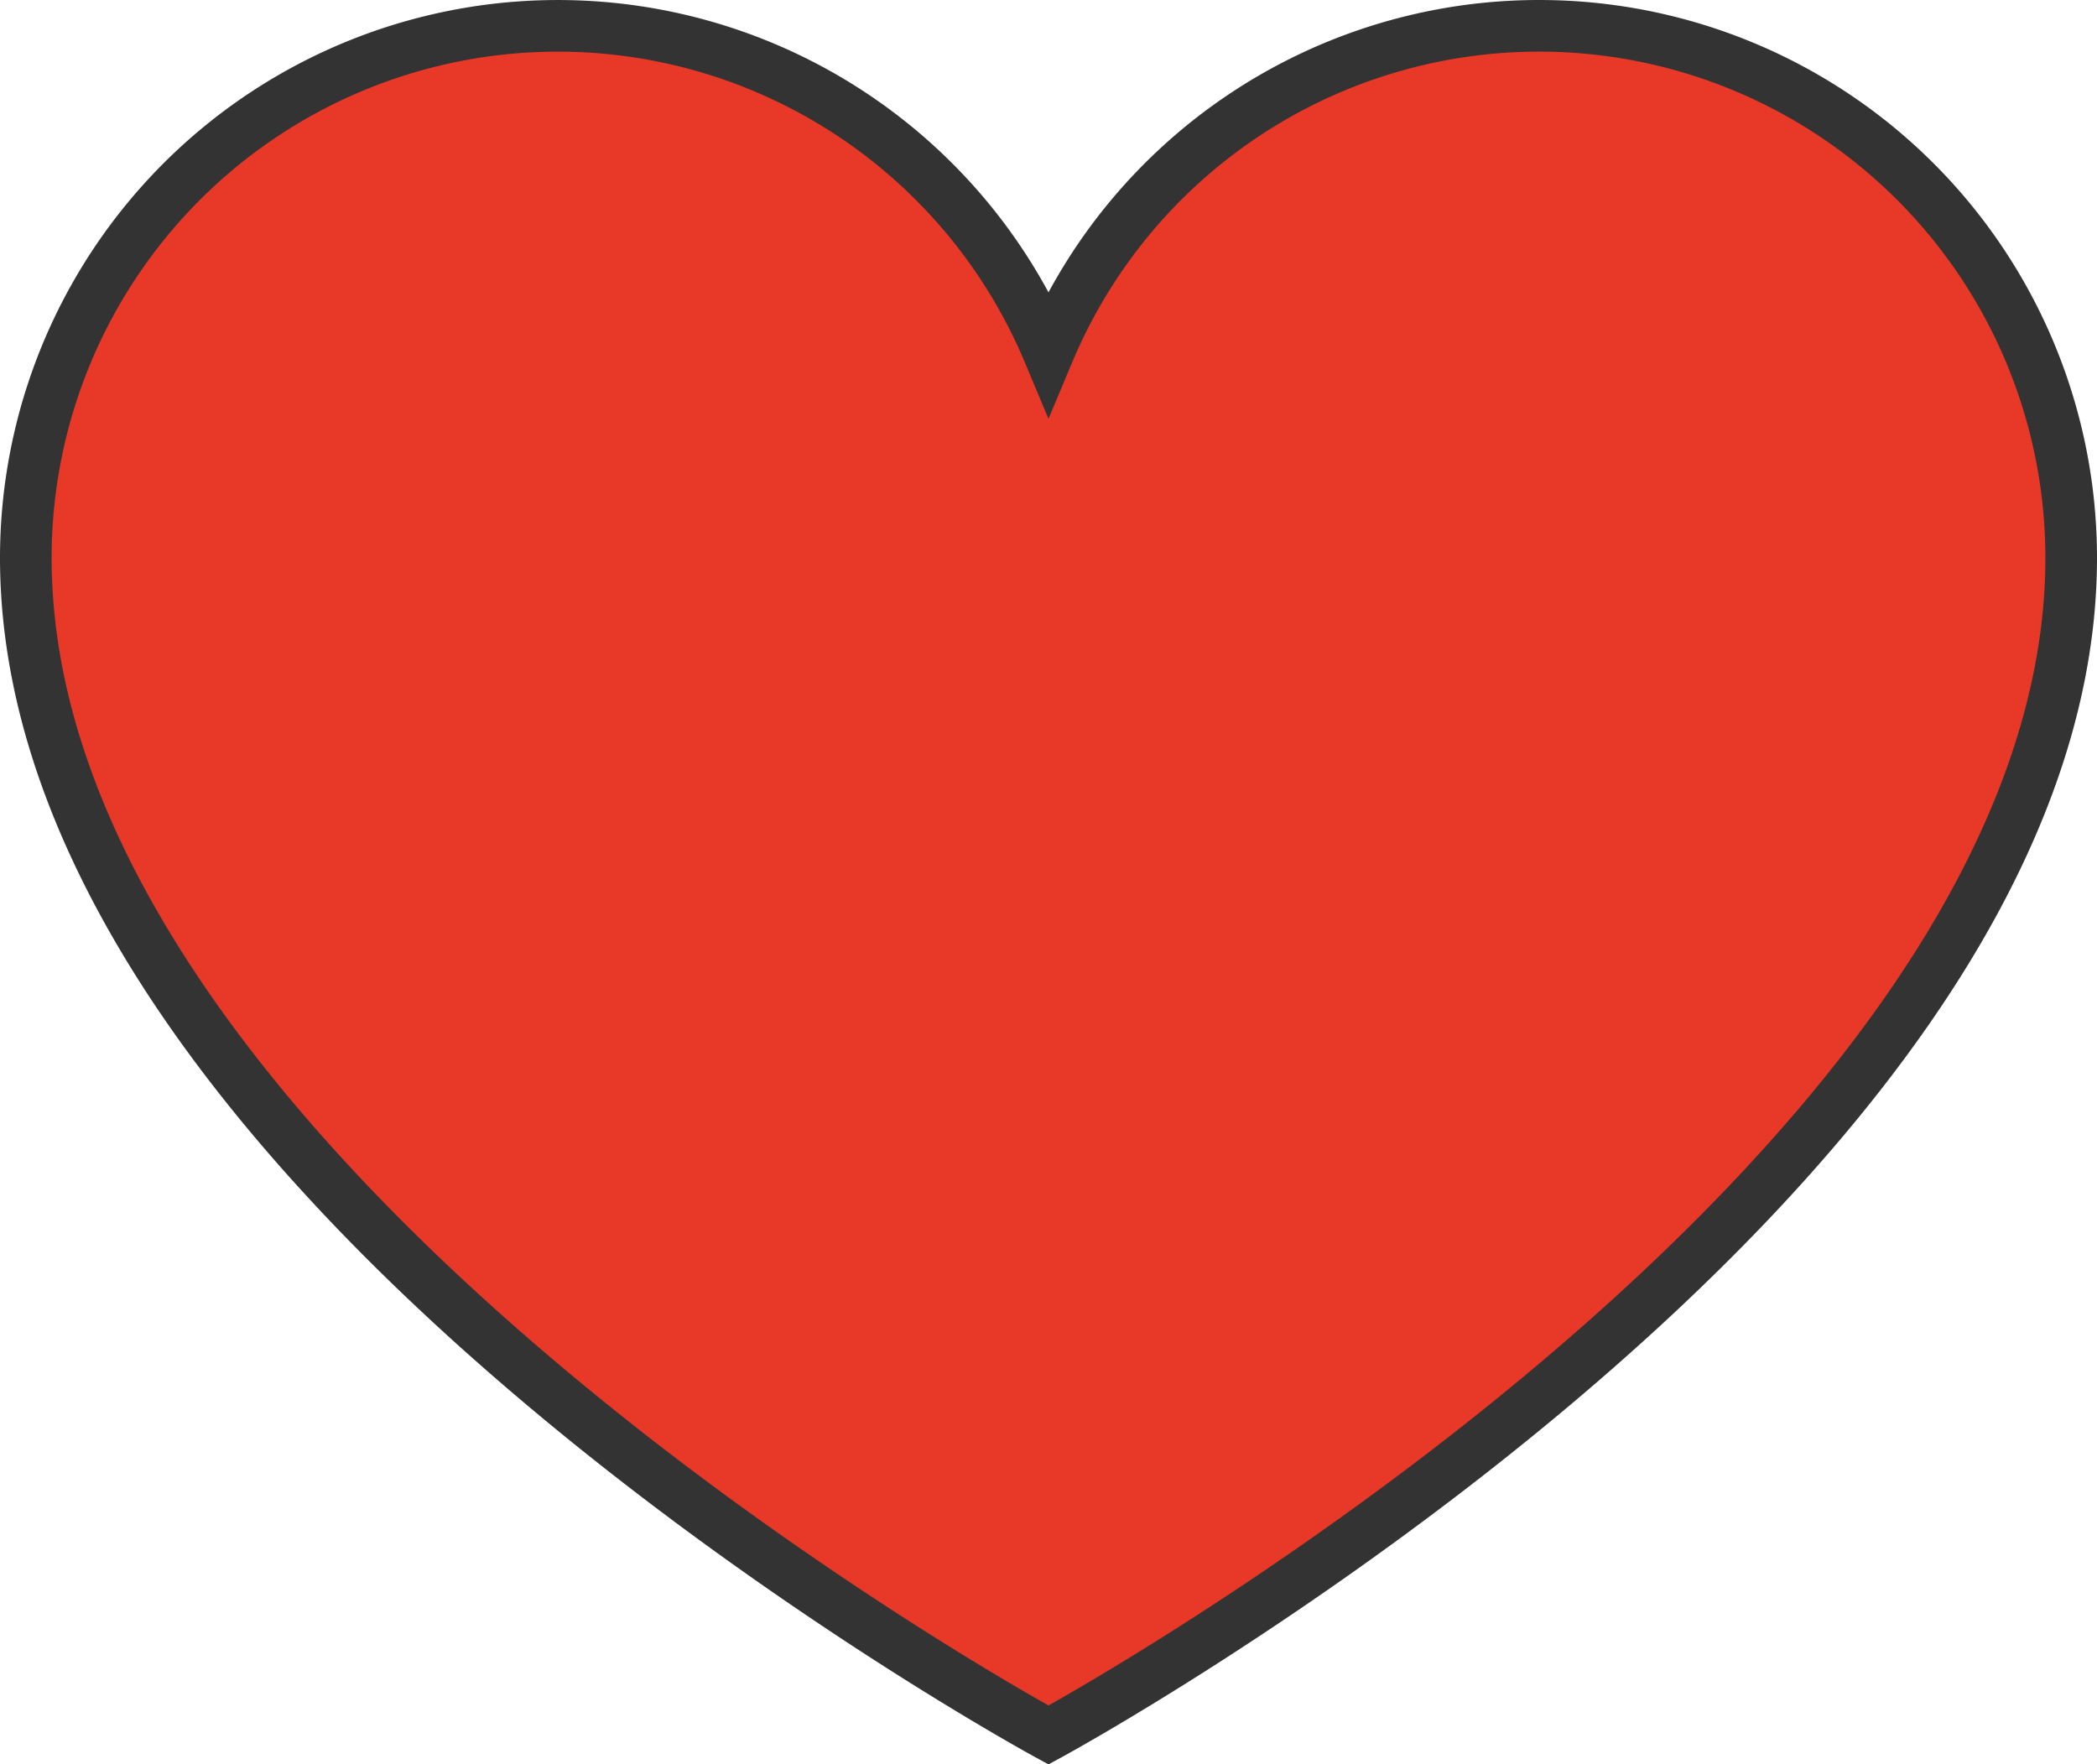<svg xmlns="http://www.w3.org/2000/svg" width="121.876" height="102.543" viewBox="0 0 121.876 102.543">
  <g id="グループ_8511" data-name="グループ 8511" transform="translate(5.502 13.665)">
    <path id="パス_9700" data-name="パス 9700" d="M87.956,0A30.925,30.925,0,0,0,59.438,18.961,30.923,30.923,0,0,0,0,30.92C0,67.111,59.438,99.337,59.438,99.337s59.438-32.226,59.438-68.418A30.92,30.92,0,0,0,87.956,0" transform="translate(-4.002 -12.165)" fill="#e73828" stroke="#333" stroke-width="3"/>
  </g>
</svg>
